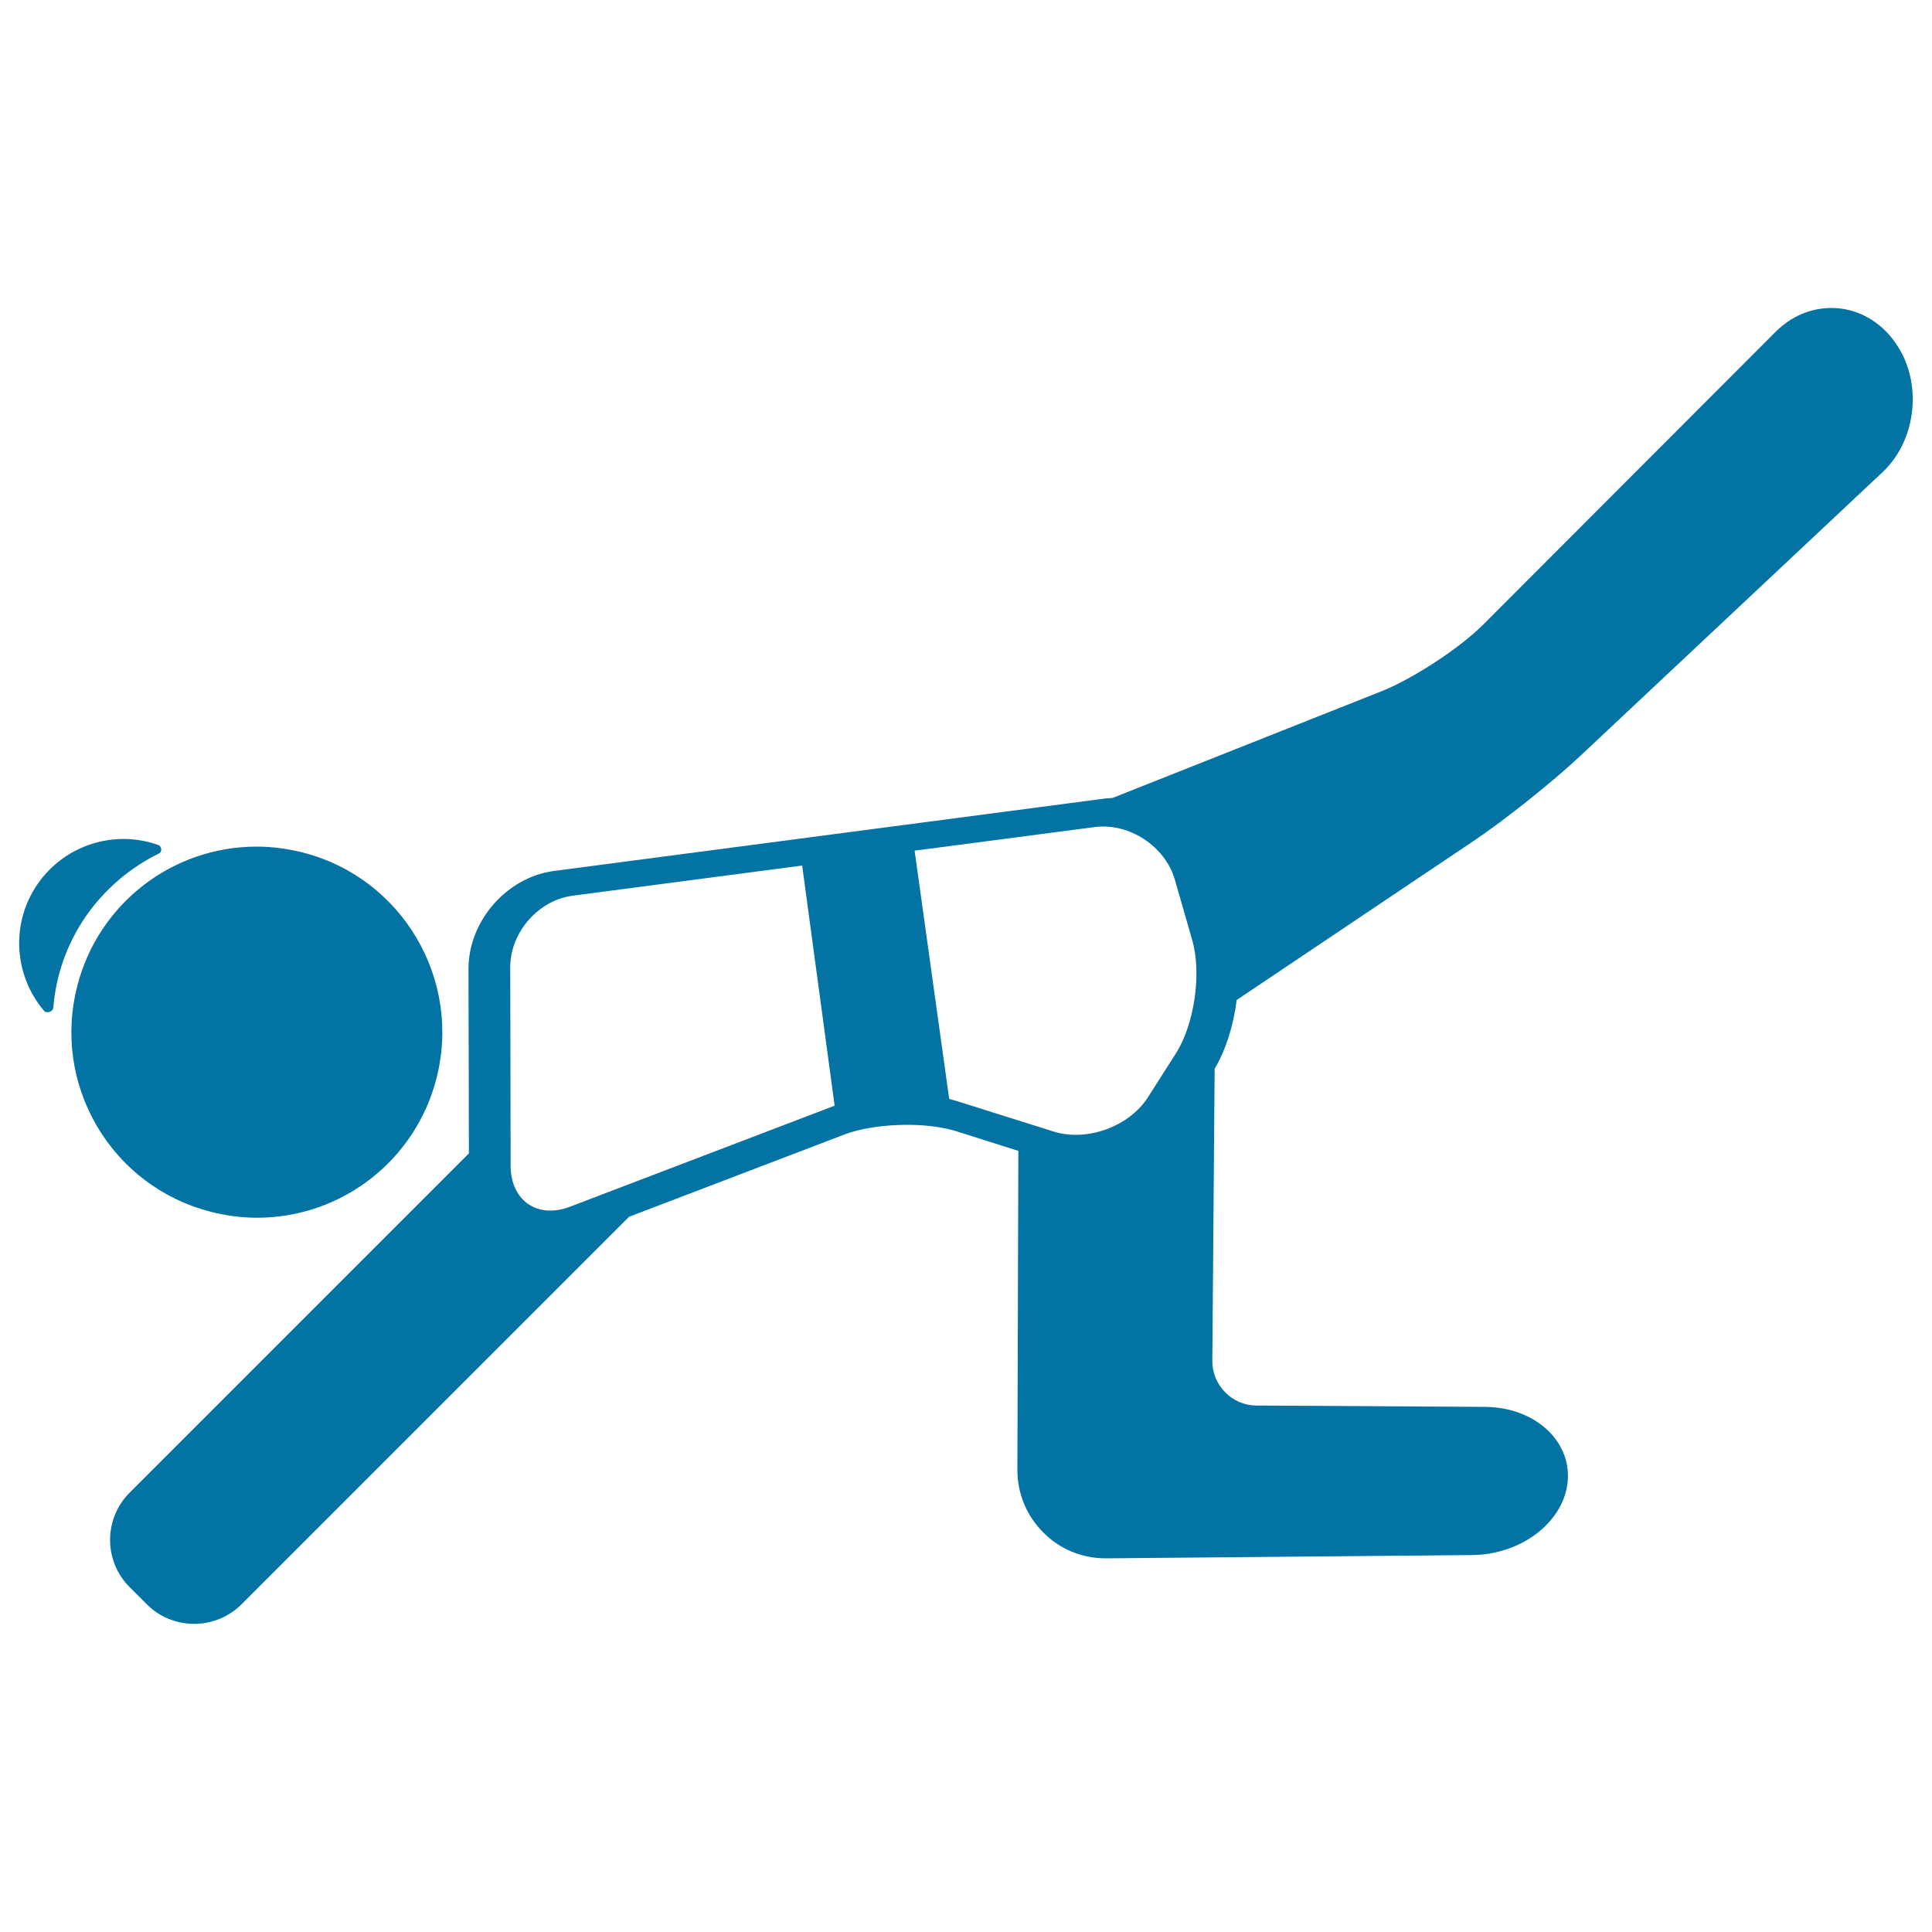 <svg xmlns="http://www.w3.org/2000/svg" viewBox="0 0 1000 1000" style="fill:#0273a2">
<title>Girl Dog Position Stretching Leg SVG icon</title>
<g><path d="M82.4,441.7c1.6-0.8,1.3-3.7-0.4-4.3c-22.5-8.1-48.5-0.3-62.7,20.4c-14,20.5-11.9,47.3,3.5,65.4c1.4,1.6,4.7,0.4,4.8-1.7c1.3-16.3,6.8-32.5,16.6-46.9C54.3,460,67.6,448.9,82.4,441.7z"/><path d="M109,627.2c7.9,2,16,3.1,24,3.1c43.8,0,82-29.6,92.9-72.1c13.2-51.3-17.7-103.7-69-116.9c-7.9-2-16-3.1-24-3.1c-43.8,0-82,29.6-92.9,72.1c-6.4,24.8-2.7,50.7,10.3,72.8C63.3,605.1,84.2,620.8,109,627.2z"/><path d="M981.1,177.5l-0.2-0.3c-8-11.3-20-17.8-33-17.8c-10.7,0-21,4.4-29,12.5L768,323c-12.3,12.4-36.5,28.2-52.7,34.7L575.9,413c-1.3,0.1-2.5,0.2-3.8,0.3l-285.3,37.5c-24.5,3.2-44.3,25.9-44.3,50.6l0.2,95.6L67.1,772.6c-13.5,13.5-13.5,35.4,0,48.9l8.9,8.9c6.5,6.5,15.2,10.1,24.5,10.1c9.3,0,17.9-3.6,24.5-10.1l200.6-200.6l111.5-42.6c8.1-3.1,20.2-5,32.4-5c9.7,0,18.7,1.2,25.4,3.3l32.2,10.2l-0.5,165.1c0,12.2,4.7,23.7,13.4,32.4c8.6,8.7,20.1,13.4,32.4,13.4l189.5-1.7c25-0.2,46.7-16.4,49.4-36.9c1.2-9.1-1.6-18.1-7.9-25.3c-8-9.1-20.6-14.4-34.7-14.5l-118.4-0.7c-6.1,0-11.9-2.5-16.2-6.9c-4.3-4.4-6.7-10.2-6.6-16.3l1.2-151.1c5.8-9.8,9.8-22.6,11.4-35.6l122.3-82.1c16.3-10.9,41.1-30.7,55.4-44.1l156.6-147C992.2,227.7,995.3,197.6,981.1,177.5z M295,624.6c-16.8,6.4-30.6-3.1-30.7-21.1l-0.2-102.9c0-18,14.5-34.7,32.4-37L415.2,448L432,572.3L295,624.6z M608.6,545.3l-14.4,22.6c-9.7,15.2-31.6,23.2-48.8,17.8l-50.2-15.8c-1.2-0.4-2.5-0.7-3.9-1.1l-17.9-128.5l93.1-12.2c17.9-2.4,36.6,9.9,41.6,27.2l8.9,31C622.1,503.5,618.3,530.1,608.6,545.3z"/></g>
</svg>